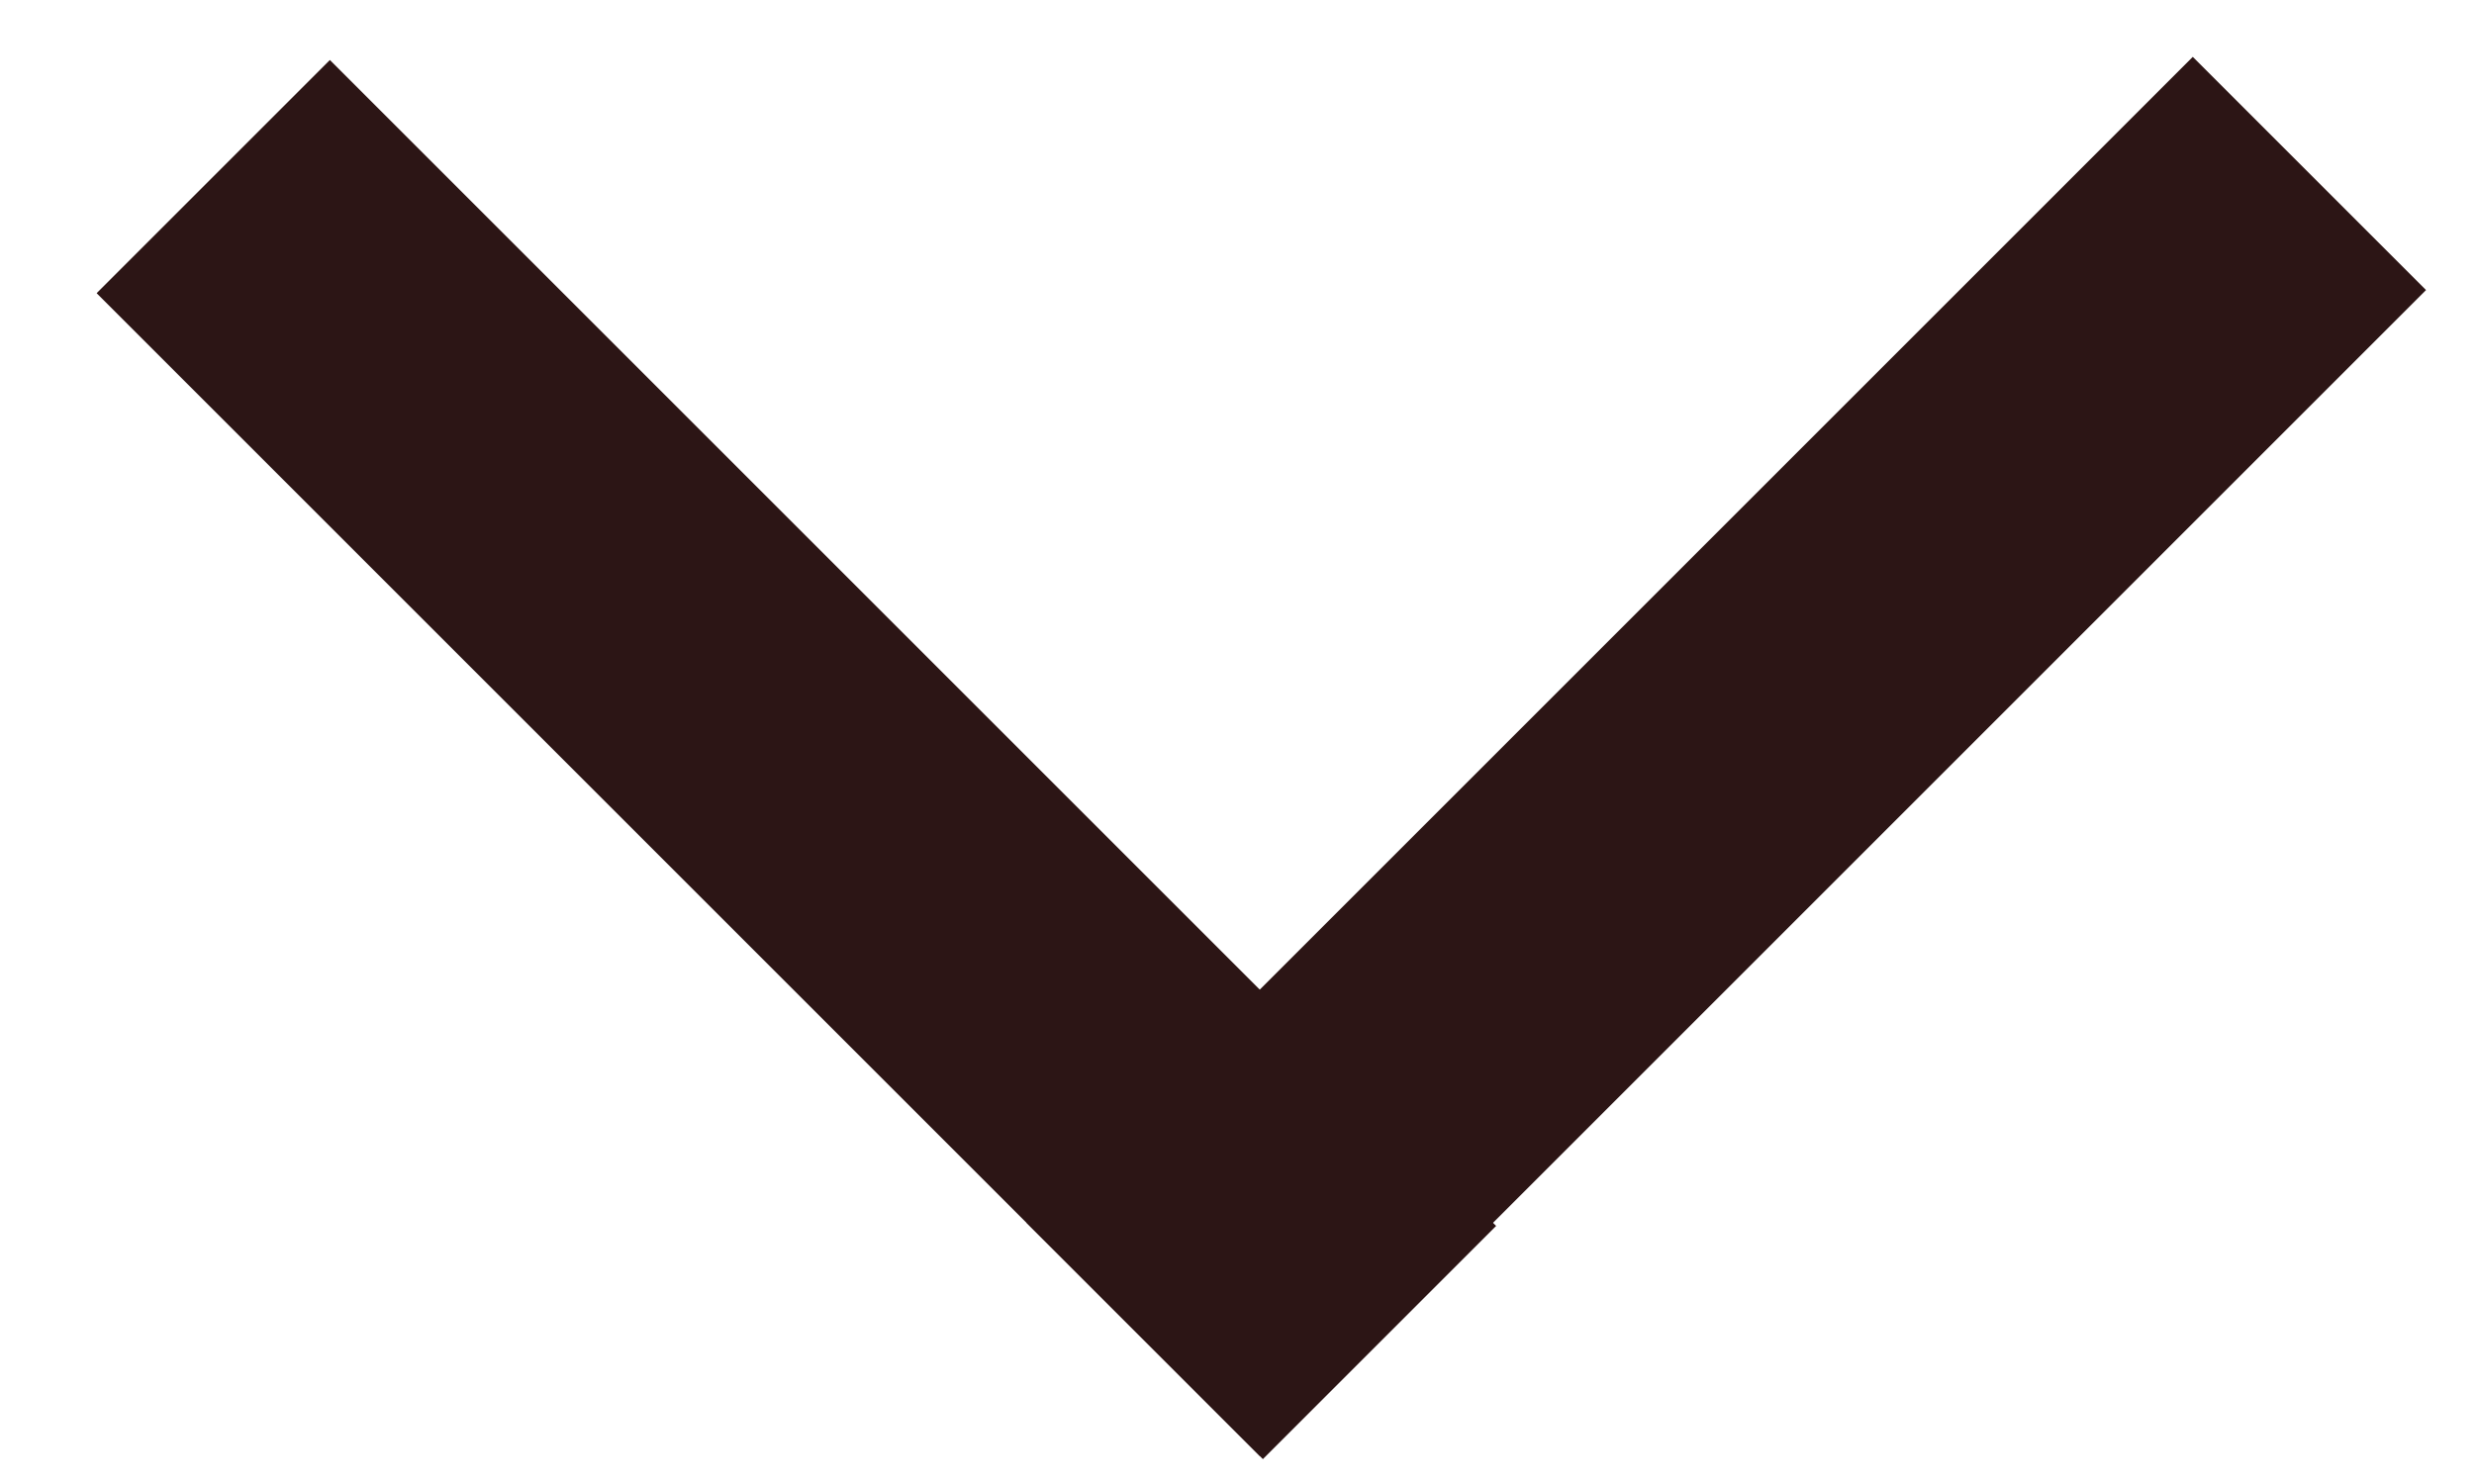 <?xml version="1.0" encoding="UTF-8"?> <svg xmlns="http://www.w3.org/2000/svg" width="15" height="9" viewBox="0 0 15 9" fill="none"> <line x1="8.364" y1="8.142" x2="1.293" y2="1.071" stroke="#2C1515" stroke-width="2"></line> <line x1="14.002" y1="1.052" x2="6.931" y2="8.123" stroke="#2C1515" stroke-width="2"></line> </svg> 